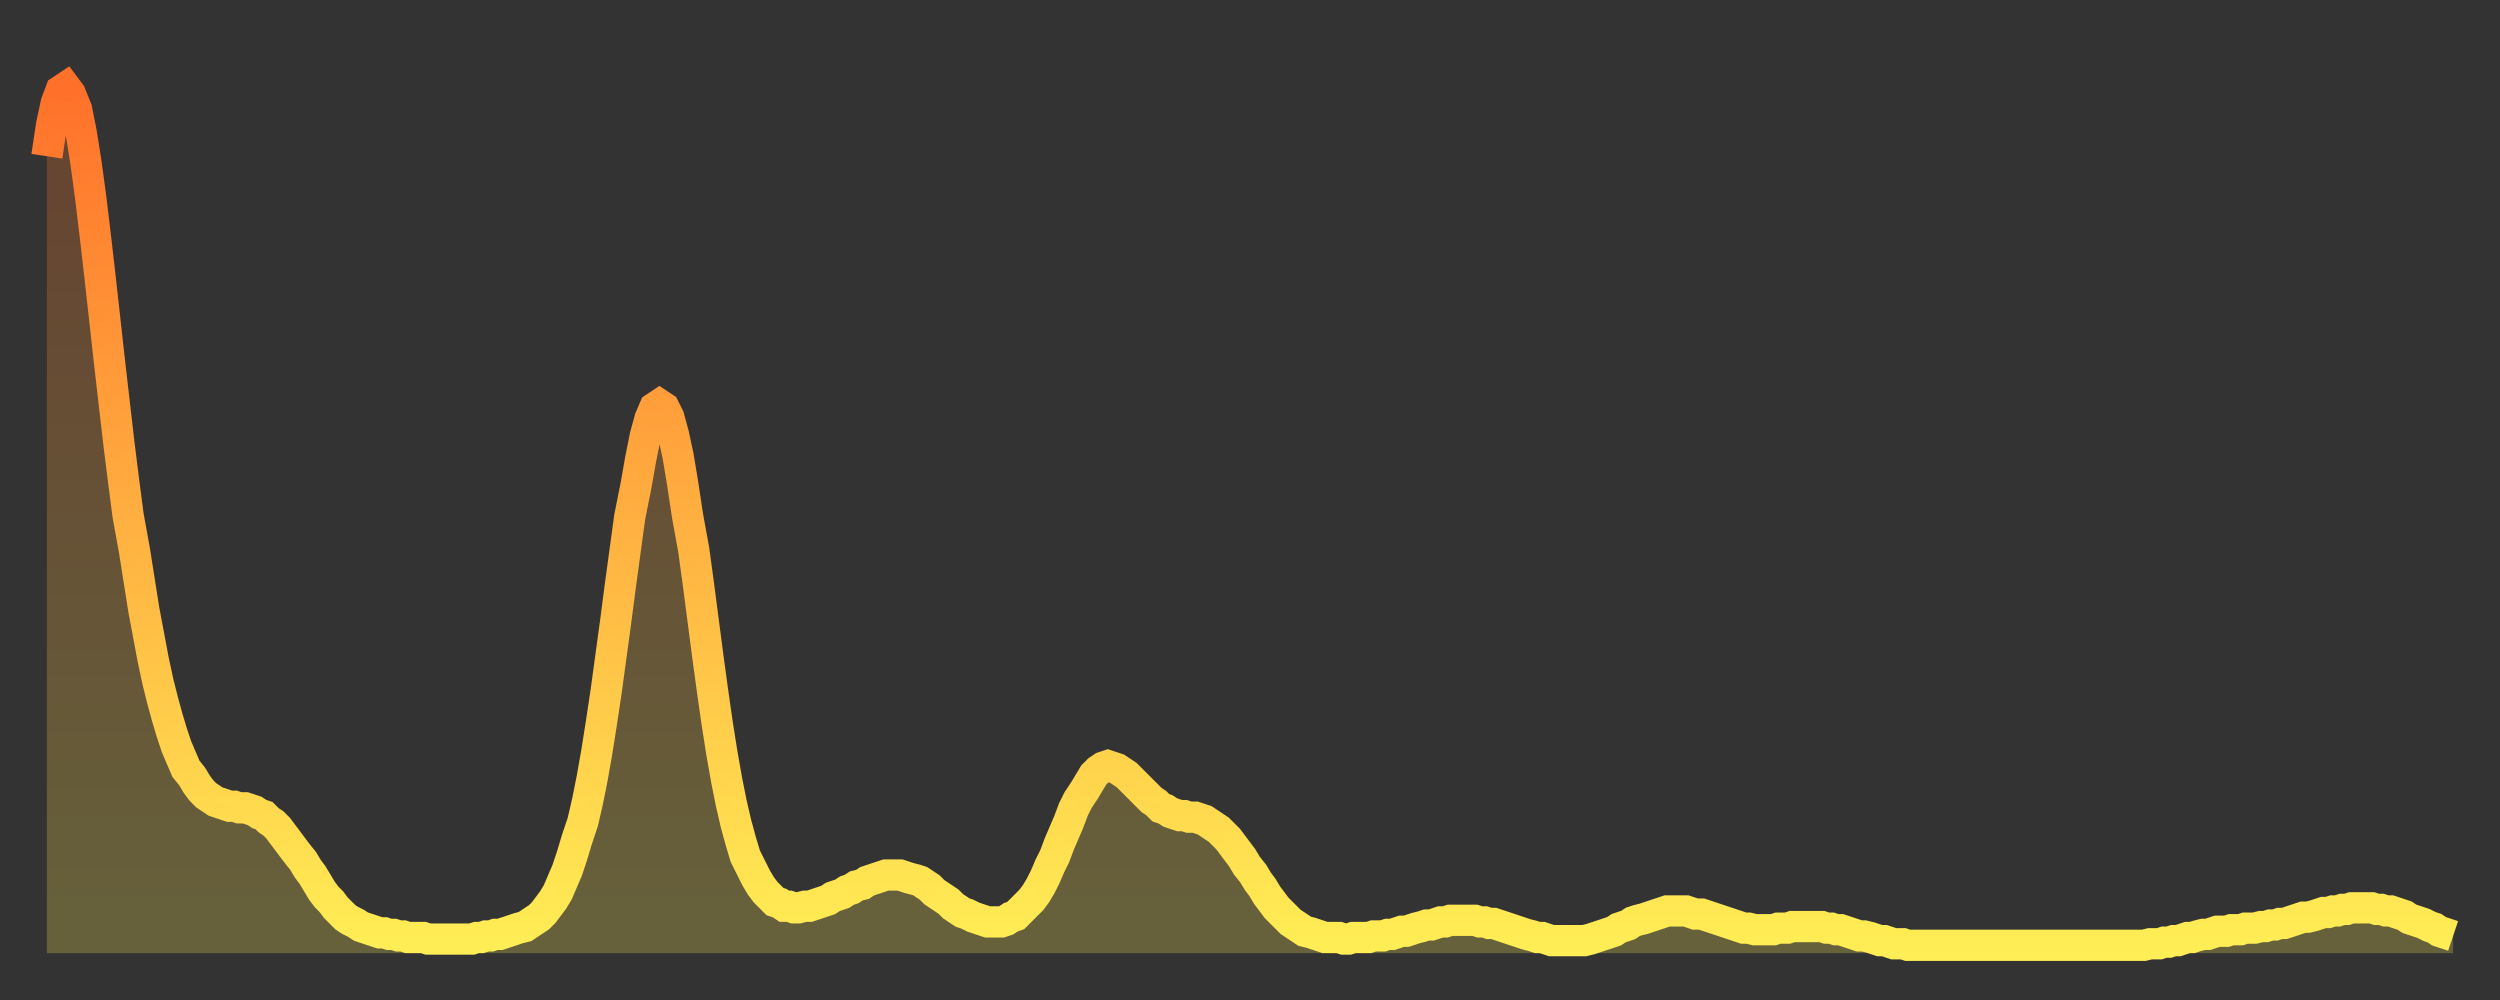 <?xml version="1.0" encoding="utf-8" ?>
<svg baseProfile="full" height="64" version="1.1" width="160" xmlns="http://www.w3.org/2000/svg" xmlns:ev="http://www.w3.org/2001/xml-events" xmlns:xlink="http://www.w3.org/1999/xlink"><rect width="100%" height="100%" fill="#333333" stroke="none"/><defs><linearGradient id="id936704" x1="0" x2="0" y1="0" y2="1"><stop offset="0%" stop-color="#ff702a" /><stop offset="50%" stop-color="#ffaf40" /><stop offset="100%" stop-color="#ffee55" /></linearGradient></defs><g transform="translate(3,3)"><g><path d="M 0.0 7.0 0.3 5.0 0.6 3.6 0.9 2.8 1.2 2.6 1.5 3.0 1.9 4.0 2.2 5.5 2.5 7.4 2.8 9.6 3.1 12.1 3.4 14.7 3.7 17.4 4.0 20.1 4.3 22.7 4.6 25.3 4.9 27.7 5.2 30.0 5.6 32.2 5.9 34.1 6.2 36.0 6.5 37.6 6.8 39.2 7.1 40.6 7.4 41.8 7.7 42.9 8.0 43.9 8.3 44.8 8.6 45.5 8.9 46.2 9.3 46.7 9.6 47.2 9.9 47.6 10.2 47.9 10.5 48.1 10.8 48.3 11.1 48.4 11.4 48.5 11.7 48.6 12.0 48.6 12.3 48.7 12.7 48.7 13.0 48.8 13.3 48.9 13.6 49.1 13.9 49.2 14.2 49.5 14.5 49.7 14.8 50.0 15.1 50.4 15.4 50.8 15.7 51.2 16.0 51.6 16.4 52.1 16.7 52.6 17.0 53.0 17.3 53.5 17.6 54.0 17.9 54.4 18.2 54.7 18.5 55.1 18.8 55.4 19.1 55.7 19.4 55.9 19.8 56.1 20.1 56.3 20.4 56.4 20.7 56.5 21.0 56.6 21.3 56.7 21.6 56.7 21.9 56.8 22.2 56.8 22.5 56.9 22.8 56.9 23.1 57.0 23.5 57.0 23.8 57.0 24.1 57.0 24.4 57.1 24.7 57.1 25.0 57.1 25.3 57.1 25.6 57.1 25.9 57.1 26.2 57.1 26.5 57.1 26.8 57.1 27.2 57.1 27.5 57.0 27.8 57.0 28.1 56.9 28.4 56.9 28.7 56.8 29.0 56.8 29.3 56.7 29.6 56.6 29.9 56.5 30.2 56.4 30.6 56.3 30.9 56.1 31.2 55.9 31.5 55.7 31.8 55.4 32.1 55.0 32.4 54.6 32.7 54.1 33.0 53.4 33.3 52.7 33.6 51.8 33.9 50.8 34.3 49.6 34.6 48.3 34.9 46.8 35.2 45.1 35.5 43.2 35.8 41.2 36.1 39.0 36.4 36.8 36.7 34.5 37.0 32.3 37.3 30.1 37.7 28.1 38.0 26.4 38.3 24.9 38.6 23.8 38.9 23.1 39.2 22.9 39.5 23.1 39.8 23.7 40.1 24.8 40.4 26.2 40.7 28.0 41.0 30.0 41.4 32.2 41.7 34.4 42.0 36.7 42.3 39.0 42.6 41.2 42.9 43.3 43.2 45.2 43.5 46.9 43.8 48.4 44.1 49.7 44.4 50.8 44.7 51.8 45.1 52.6 45.4 53.2 45.7 53.7 46.0 54.1 46.3 54.4 46.6 54.7 46.9 54.8 47.2 55.0 47.5 55.0 47.8 55.1 48.1 55.1 48.5 55.0 48.8 55.0 49.1 54.9 49.4 54.8 49.7 54.7 50.0 54.6 50.3 54.4 50.6 54.3 50.9 54.2 51.2 54.0 51.5 53.9 51.8 53.7 52.2 53.6 52.5 53.4 52.8 53.3 53.1 53.2 53.4 53.1 53.7 53.0 54.0 53.0 54.3 53.0 54.6 53.0 54.9 53.1 55.2 53.2 55.6 53.3 55.9 53.4 56.2 53.6 56.5 53.8 56.8 54.1 57.1 54.3 57.4 54.5 57.7 54.7 58.0 55.0 58.3 55.2 58.6 55.4 58.9 55.5 59.3 55.7 59.6 55.8 59.9 55.9 60.2 56.0 60.5 56.0 60.8 56.0 61.1 56.0 61.4 55.9 61.7 55.7 62.0 55.6 62.3 55.3 62.6 55.0 63.0 54.6 63.3 54.2 63.6 53.7 63.9 53.1 64.2 52.4 64.5 51.8 64.8 51.0 65.1 50.3 65.4 49.6 65.7 48.8 66.0 48.2 66.4 47.6 66.7 47.1 67.0 46.6 67.3 46.3 67.6 46.1 67.9 46.0 68.2 46.1 68.5 46.2 68.8 46.4 69.1 46.6 69.4 46.9 69.7 47.2 70.1 47.6 70.4 47.9 70.7 48.2 71.0 48.4 71.3 48.7 71.6 48.8 71.9 49.0 72.2 49.1 72.5 49.2 72.8 49.2 73.1 49.3 73.5 49.3 73.8 49.4 74.1 49.5 74.4 49.7 74.7 49.9 75.0 50.1 75.3 50.4 75.6 50.7 75.9 51.1 76.2 51.5 76.5 51.9 76.8 52.4 77.2 52.9 77.5 53.4 77.8 53.8 78.1 54.3 78.4 54.7 78.7 55.1 79.0 55.4 79.3 55.7 79.6 56.0 79.9 56.2 80.2 56.4 80.5 56.6 80.9 56.7 81.2 56.8 81.5 56.9 81.8 57.0 82.1 57.0 82.4 57.0 82.7 57.0 83.0 57.1 83.3 57.1 83.6 57.0 83.9 57.0 84.3 57.0 84.6 57.0 84.9 56.9 85.2 56.9 85.5 56.9 85.8 56.8 86.1 56.8 86.4 56.7 86.7 56.6 87.0 56.6 87.3 56.5 87.6 56.4 88.0 56.3 88.3 56.2 88.6 56.2 88.9 56.1 89.2 56.0 89.5 56.0 89.8 55.9 90.1 55.9 90.4 55.9 90.7 55.9 91.0 55.9 91.4 55.9 91.7 56.0 92.0 56.0 92.3 56.1 92.6 56.1 92.9 56.2 93.2 56.3 93.5 56.4 93.8 56.5 94.1 56.6 94.4 56.7 94.7 56.8 95.1 56.9 95.4 57.0 95.7 57.0 96.0 57.1 96.3 57.2 96.6 57.2 96.9 57.2 97.2 57.2 97.5 57.2 97.8 57.2 98.1 57.2 98.4 57.2 98.8 57.1 99.1 57.0 99.4 56.9 99.7 56.8 100.0 56.7 100.3 56.6 100.6 56.4 100.9 56.3 101.2 56.2 101.5 56.0 101.8 55.9 102.2 55.8 102.5 55.7 102.8 55.6 103.1 55.5 103.4 55.4 103.7 55.3 104.0 55.3 104.3 55.3 104.6 55.3 104.9 55.3 105.2 55.4 105.5 55.5 105.9 55.5 106.2 55.6 106.5 55.7 106.8 55.8 107.1 55.9 107.4 56.0 107.7 56.1 108.0 56.2 108.3 56.3 108.6 56.4 108.9 56.4 109.3 56.5 109.6 56.5 109.9 56.5 110.2 56.5 110.5 56.5 110.8 56.4 111.1 56.4 111.4 56.4 111.7 56.3 112.0 56.3 112.3 56.3 112.6 56.3 113.0 56.3 113.3 56.3 113.6 56.3 113.9 56.4 114.2 56.4 114.5 56.5 114.8 56.5 115.1 56.6 115.4 56.7 115.7 56.8 116.0 56.9 116.3 56.9 116.7 57.0 117.0 57.1 117.3 57.2 117.6 57.2 117.9 57.3 118.2 57.4 118.5 57.4 118.8 57.4 119.1 57.5 119.4 57.5 119.7 57.5 120.1 57.5 120.4 57.5 120.7 57.5 121.0 57.5 121.3 57.5 121.6 57.5 121.9 57.5 122.2 57.5 122.5 57.5 122.8 57.5 123.1 57.5 123.4 57.5 123.8 57.5 124.1 57.5 124.4 57.5 124.7 57.5 125.0 57.5 125.3 57.5 125.6 57.5 125.9 57.5 126.2 57.5 126.5 57.5 126.8 57.5 127.2 57.5 127.5 57.5 127.8 57.5 128.1 57.5 128.4 57.5 128.7 57.5 129.0 57.5 129.3 57.5 129.6 57.5 129.9 57.5 130.2 57.5 130.5 57.5 130.9 57.5 131.2 57.5 131.5 57.5 131.8 57.5 132.1 57.5 132.4 57.5 132.7 57.5 133.0 57.5 133.3 57.5 133.6 57.5 133.9 57.5 134.2 57.5 134.6 57.4 134.9 57.4 135.2 57.4 135.5 57.3 135.8 57.3 136.1 57.2 136.4 57.2 136.7 57.1 137.0 57.0 137.3 57.0 137.6 56.9 138.0 56.8 138.3 56.8 138.6 56.7 138.9 56.6 139.2 56.6 139.5 56.6 139.8 56.5 140.1 56.5 140.4 56.5 140.7 56.4 141.0 56.4 141.3 56.4 141.7 56.3 142.0 56.3 142.3 56.2 142.6 56.2 142.9 56.1 143.2 56.1 143.5 56.0 143.8 55.9 144.1 55.8 144.4 55.7 144.7 55.7 145.1 55.6 145.4 55.5 145.7 55.4 146.0 55.4 146.3 55.3 146.6 55.3 146.9 55.2 147.2 55.2 147.5 55.1 147.8 55.1 148.1 55.1 148.4 55.1 148.8 55.1 149.1 55.2 149.4 55.2 149.7 55.3 150.0 55.3 150.3 55.4 150.6 55.5 150.9 55.6 151.2 55.8 151.5 55.9 151.8 56.0 152.1 56.1 152.5 56.3 152.8 56.4 153.1 56.6 153.4 56.7 153.7 56.8 154.0 56.9" fill="none" id="graph-curve" opacity="1" stroke="url(#id936704)" stroke-width="2" /><path d="M 0 58 L 0.0 7.0 0.3 5.0 0.6 3.6 0.9 2.8 1.2 2.6 1.5 3.0 1.9 4.0 2.2 5.5 2.5 7.4 2.8 9.6 3.1 12.1 3.4 14.7 3.7 17.4 4.0 20.1 4.3 22.7 4.6 25.3 4.9 27.7 5.2 30.0 5.6 32.2 5.9 34.1 6.2 36.0 6.5 37.6 6.8 39.2 7.1 40.6 7.4 41.8 7.7 42.9 8.0 43.9 8.3 44.8 8.6 45.5 8.9 46.2 9.3 46.7 9.6 47.2 9.9 47.6 10.2 47.9 10.5 48.1 10.8 48.3 11.1 48.4 11.4 48.5 11.7 48.6 12.0 48.6 12.3 48.7 12.7 48.7 13.0 48.8 13.3 48.9 13.6 49.1 13.9 49.2 14.2 49.5 14.5 49.7 14.8 50.0 15.1 50.4 15.4 50.8 15.7 51.2 16.0 51.6 16.4 52.1 16.7 52.6 17.0 53.0 17.3 53.5 17.6 54.0 17.9 54.4 18.2 54.7 18.5 55.1 18.8 55.4 19.1 55.7 19.4 55.9 19.8 56.1 20.1 56.3 20.4 56.4 20.7 56.5 21.0 56.6 21.3 56.7 21.6 56.7 21.9 56.8 22.2 56.8 22.5 56.9 22.8 56.9 23.1 57.0 23.5 57.0 23.8 57.0 24.1 57.0 24.4 57.1 24.7 57.1 25.0 57.1 25.3 57.1 25.6 57.1 25.9 57.1 26.2 57.1 26.5 57.1 26.8 57.1 27.2 57.1 27.5 57.0 27.8 57.0 28.1 56.9 28.4 56.9 28.7 56.8 29.0 56.8 29.3 56.7 29.6 56.6 29.9 56.5 30.2 56.4 30.6 56.3 30.9 56.1 31.2 55.9 31.5 55.7 31.8 55.4 32.1 55.0 32.4 54.6 32.7 54.1 33.0 53.4 33.3 52.7 33.6 51.8 33.9 50.8 34.3 49.6 34.6 48.3 34.9 46.8 35.2 45.1 35.5 43.2 35.8 41.2 36.1 39.0 36.4 36.8 36.7 34.5 37.0 32.3 37.3 30.1 37.7 28.1 38.0 26.4 38.3 24.9 38.6 23.8 38.9 23.1 39.2 22.9 39.5 23.1 39.8 23.7 40.1 24.8 40.4 26.2 40.7 28.0 41.0 30.0 41.4 32.2 41.7 34.4 42.0 36.7 42.3 39.0 42.6 41.2 42.9 43.3 43.2 45.2 43.5 46.9 43.8 48.4 44.1 49.7 44.4 50.8 44.7 51.8 45.1 52.6 45.4 53.2 45.7 53.7 46.0 54.1 46.3 54.4 46.6 54.7 46.9 54.8 47.2 55.0 47.5 55.0 47.8 55.1 48.1 55.1 48.5 55.0 48.8 55.0 49.1 54.9 49.4 54.8 49.7 54.7 50.0 54.6 50.3 54.4 50.6 54.3 50.9 54.2 51.2 54.0 51.5 53.9 51.8 53.7 52.2 53.6 52.5 53.4 52.8 53.3 53.1 53.2 53.4 53.1 53.7 53.0 54.0 53.0 54.3 53.0 54.6 53.0 54.9 53.1 55.2 53.2 55.6 53.3 55.9 53.4 56.2 53.6 56.5 53.8 56.8 54.1 57.1 54.3 57.4 54.5 57.7 54.7 58.0 55.0 58.3 55.2 58.6 55.4 58.9 55.5 59.3 55.7 59.6 55.8 59.9 55.9 60.2 56.0 60.5 56.0 60.8 56.0 61.1 56.0 61.4 55.9 61.7 55.7 62.0 55.6 62.3 55.3 62.6 55.0 63.0 54.6 63.3 54.2 63.6 53.7 63.9 53.1 64.2 52.4 64.5 51.8 64.8 51.0 65.1 50.3 65.4 49.6 65.7 48.8 66.0 48.2 66.4 47.6 66.7 47.1 67.0 46.6 67.3 46.3 67.6 46.1 67.9 46.0 68.2 46.1 68.5 46.2 68.8 46.4 69.1 46.6 69.4 46.9 69.7 47.2 70.1 47.6 70.4 47.9 70.7 48.2 71.0 48.4 71.3 48.7 71.6 48.8 71.9 49.0 72.2 49.1 72.5 49.2 72.8 49.2 73.1 49.3 73.5 49.3 73.8 49.4 74.1 49.5 74.4 49.7 74.7 49.9 75.0 50.1 75.3 50.4 75.6 50.7 75.9 51.1 76.2 51.5 76.5 51.9 76.8 52.4 77.2 52.9 77.5 53.4 77.8 53.8 78.1 54.3 78.4 54.7 78.7 55.1 79.0 55.4 79.3 55.7 79.6 56.0 79.9 56.2 80.2 56.4 80.5 56.6 80.9 56.7 81.2 56.8 81.5 56.9 81.8 57.0 82.1 57.0 82.4 57.0 82.7 57.0 83.0 57.1 83.3 57.1 83.6 57.0 83.9 57.0 84.3 57.0 84.6 57.0 84.9 56.9 85.2 56.9 85.5 56.9 85.8 56.8 86.1 56.8 86.4 56.7 86.7 56.6 87.0 56.6 87.3 56.5 87.6 56.4 88.0 56.3 88.3 56.2 88.6 56.2 88.9 56.1 89.2 56.0 89.5 56.0 89.8 55.9 90.1 55.9 90.4 55.9 90.7 55.9 91.0 55.9 91.4 55.9 91.7 56.0 92.0 56.0 92.3 56.1 92.6 56.1 92.9 56.2 93.2 56.3 93.5 56.4 93.8 56.5 94.1 56.6 94.4 56.7 94.7 56.8 95.1 56.9 95.4 57.0 95.7 57.0 96.0 57.1 96.3 57.2 96.6 57.2 96.9 57.2 97.2 57.2 97.5 57.2 97.8 57.2 98.1 57.2 98.4 57.2 98.8 57.1 99.1 57.0 99.4 56.9 99.7 56.8 100.0 56.7 100.3 56.6 100.6 56.4 100.9 56.3 101.2 56.2 101.5 56.0 101.8 55.9 102.2 55.8 102.5 55.7 102.8 55.6 103.1 55.5 103.4 55.4 103.7 55.3 104.0 55.3 104.3 55.3 104.6 55.3 104.9 55.3 105.2 55.4 105.5 55.5 105.9 55.5 106.2 55.6 106.5 55.7 106.8 55.8 107.1 55.9 107.4 56.0 107.7 56.1 108.0 56.2 108.3 56.3 108.6 56.4 108.9 56.4 109.3 56.5 109.6 56.5 109.9 56.5 110.2 56.5 110.5 56.5 110.8 56.4 111.1 56.4 111.4 56.4 111.7 56.3 112.0 56.3 112.3 56.3 112.6 56.3 113.0 56.3 113.3 56.3 113.6 56.3 113.9 56.4 114.2 56.4 114.5 56.5 114.8 56.5 115.1 56.6 115.4 56.7 115.7 56.8 116.0 56.9 116.3 56.9 116.7 57.0 117.0 57.1 117.3 57.2 117.6 57.2 117.9 57.3 118.2 57.4 118.5 57.4 118.8 57.4 119.1 57.5 119.4 57.5 119.7 57.5 120.1 57.5 120.4 57.5 120.7 57.5 121.0 57.5 121.3 57.5 121.6 57.5 121.9 57.5 122.2 57.5 122.5 57.5 122.8 57.5 123.1 57.5 123.4 57.5 123.8 57.5 124.1 57.5 124.4 57.5 124.7 57.5 125.0 57.5 125.3 57.5 125.6 57.5 125.9 57.5 126.2 57.5 126.5 57.5 126.8 57.5 127.2 57.5 127.5 57.5 127.8 57.5 128.1 57.5 128.4 57.5 128.7 57.5 129.0 57.5 129.3 57.5 129.6 57.5 129.9 57.5 130.2 57.5 130.5 57.5 130.9 57.5 131.2 57.5 131.5 57.5 131.8 57.5 132.1 57.5 132.4 57.5 132.7 57.5 133.0 57.5 133.3 57.5 133.6 57.5 133.9 57.5 134.2 57.5 134.6 57.4 134.9 57.4 135.2 57.4 135.5 57.3 135.8 57.3 136.1 57.2 136.4 57.2 136.7 57.1 137.0 57.0 137.3 57.0 137.6 56.9 138.0 56.8 138.3 56.8 138.6 56.7 138.9 56.6 139.2 56.6 139.5 56.6 139.8 56.5 140.1 56.5 140.4 56.5 140.7 56.4 141.0 56.4 141.3 56.4 141.7 56.3 142.0 56.3 142.3 56.2 142.6 56.2 142.9 56.1 143.2 56.1 143.5 56.0 143.8 55.9 144.1 55.8 144.4 55.7 144.7 55.7 145.1 55.6 145.4 55.5 145.7 55.4 146.0 55.4 146.3 55.3 146.6 55.3 146.9 55.2 147.2 55.2 147.5 55.1 147.8 55.1 148.1 55.1 148.4 55.1 148.8 55.1 149.1 55.2 149.4 55.2 149.7 55.3 150.0 55.3 150.3 55.4 150.6 55.5 150.9 55.6 151.2 55.8 151.5 55.9 151.8 56.0 152.1 56.1 152.5 56.3 152.8 56.4 153.1 56.6 153.4 56.7 153.7 56.8 154.0 56.9 154 58" fill="url(#id936704)" fill-opacity=".25" id="graph-shadow" /></g></g></svg>
